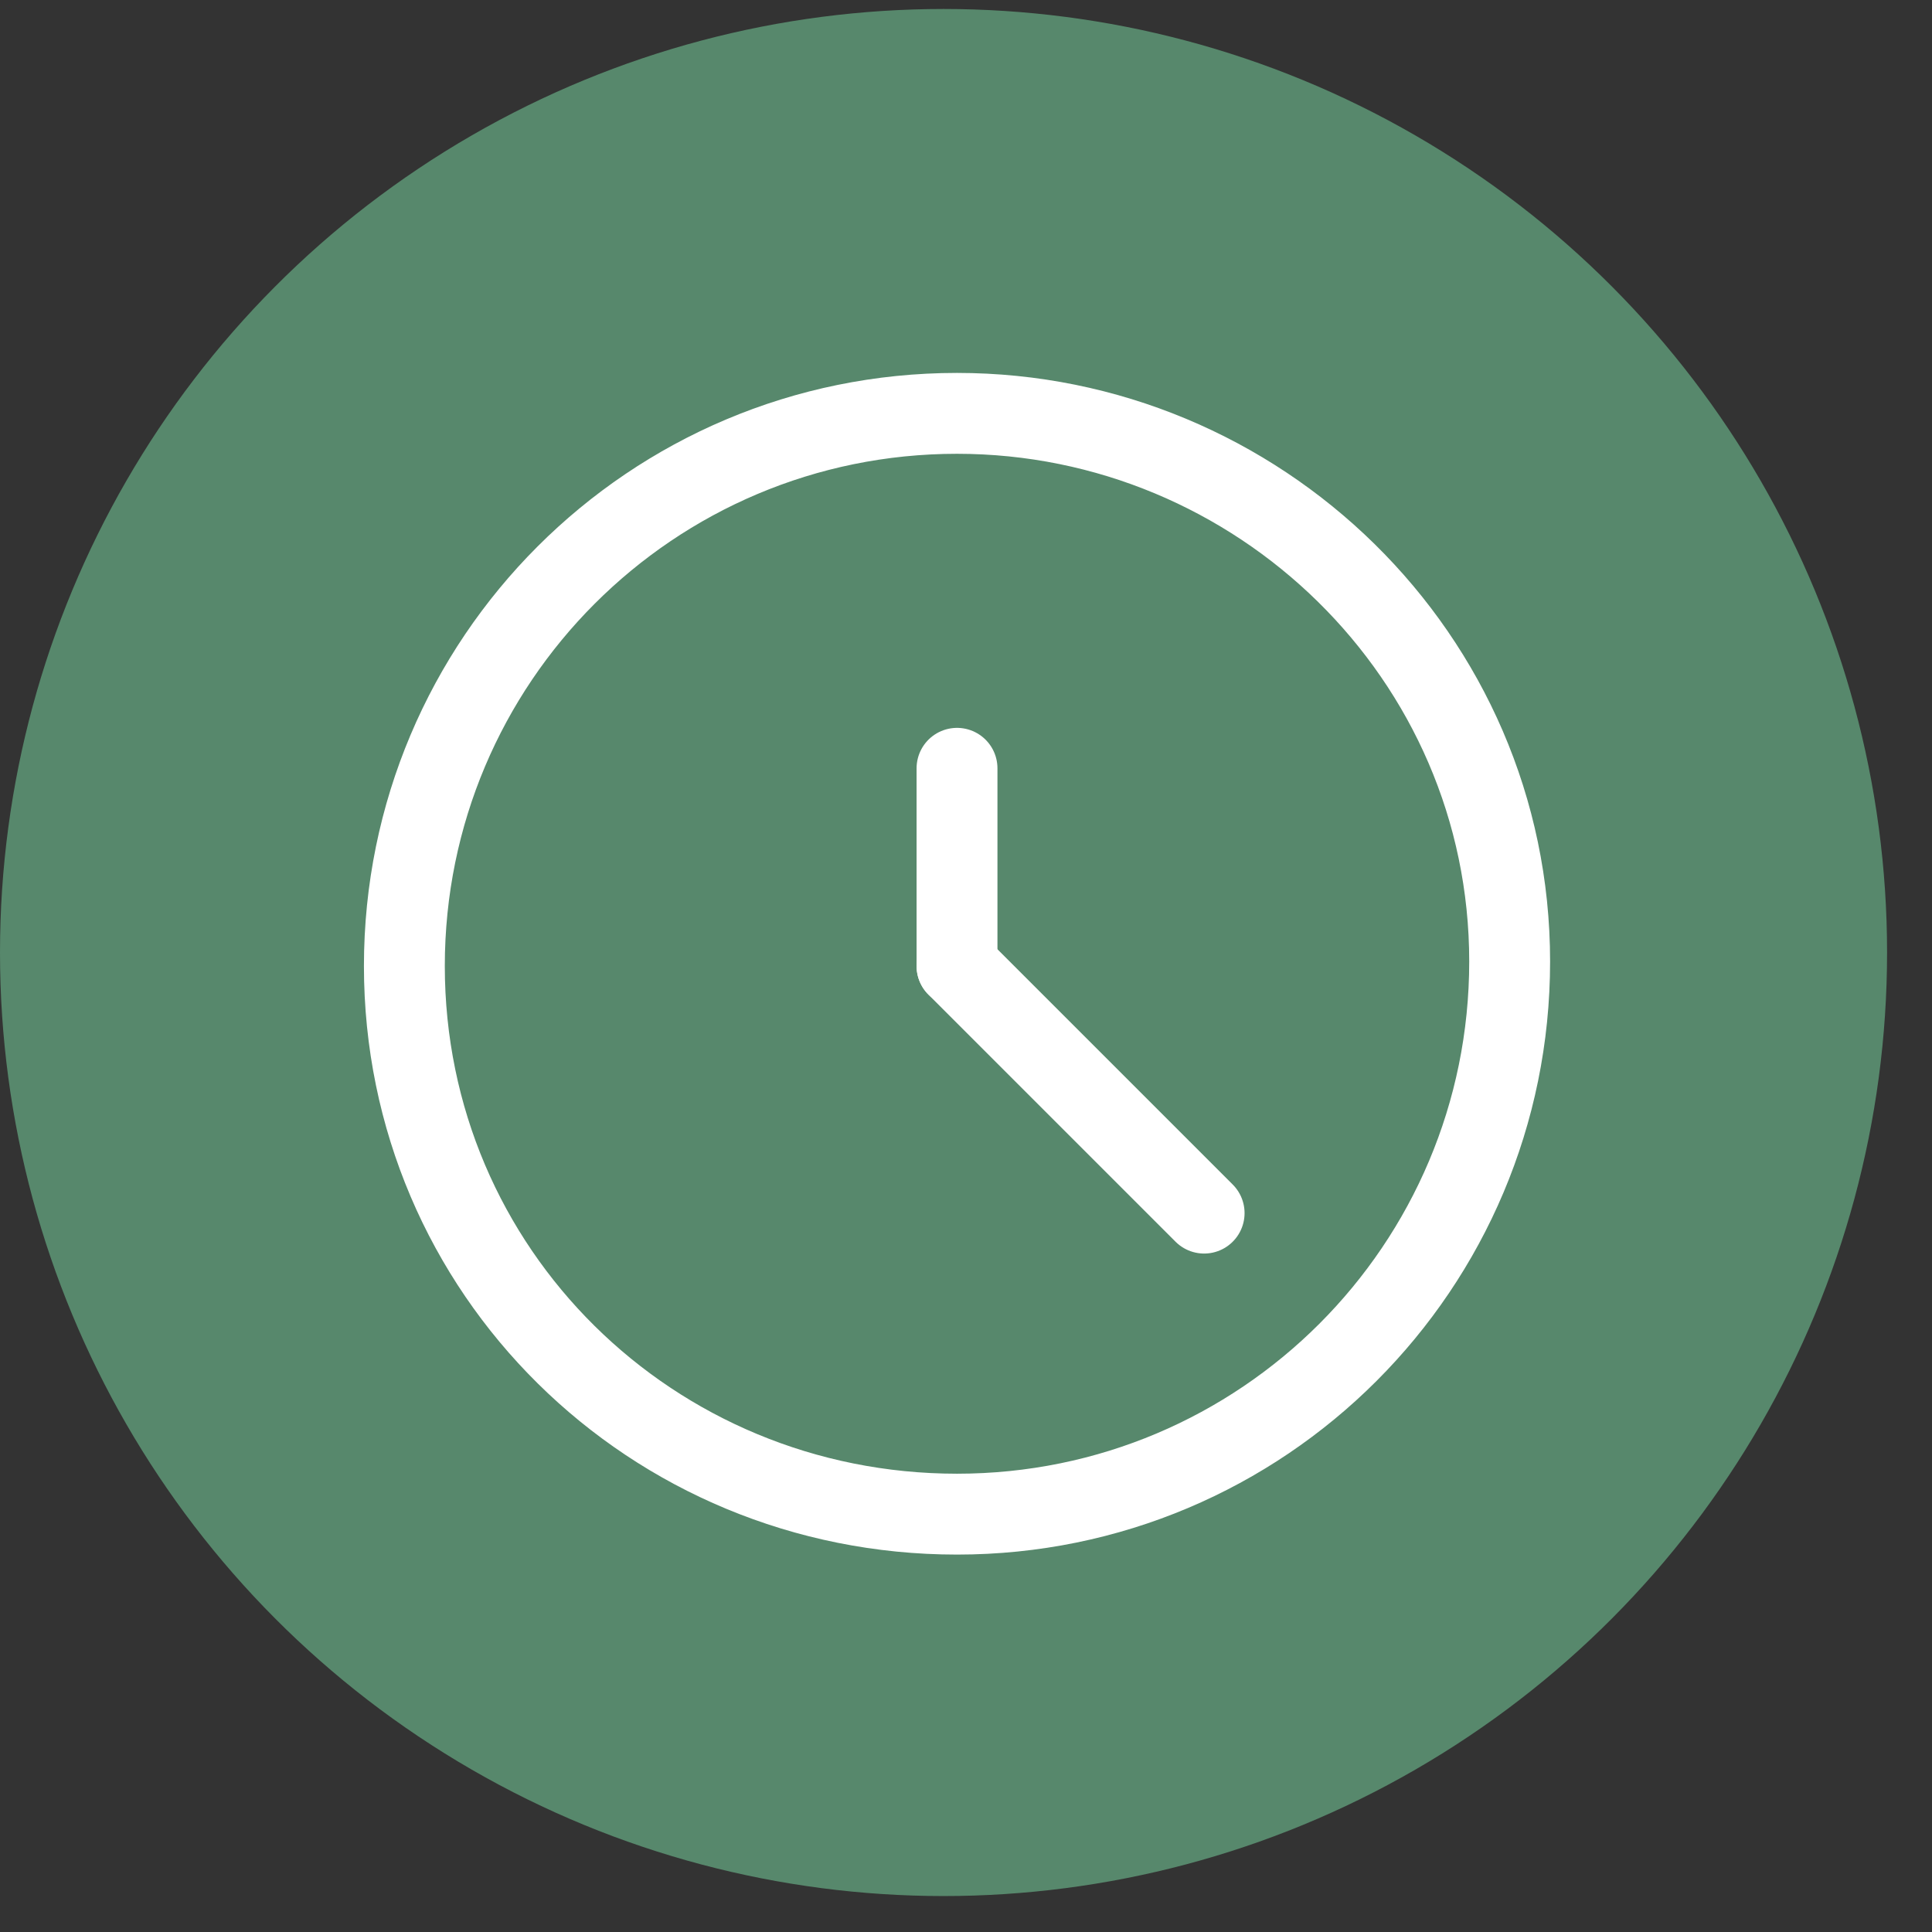 <?xml version="1.0" encoding="utf-8"?>
<!-- Generator: Adobe Illustrator 25.1.0, SVG Export Plug-In . SVG Version: 6.00 Build 0)  -->
<svg version="1.1" id="Layer_1" xmlns="http://www.w3.org/2000/svg" xmlns:xlink="http://www.w3.org/1999/xlink" x="0px" y="0px"
	 viewBox="0 0 43 43" style="enable-background:new 0 0 43 43;" xml:space="preserve">
<rect x="0" y="0" width="43" height="43" fill="#333333" stroke="none"/>
<style type="text/css">
	.st0{fill:#57886C;}
	.st1{fill:none;stroke:#FFFFFF;stroke-width:1.8;stroke-linecap:round;stroke-linejoin:round;}
</style>
<circle class="st0" cx="21" cy="21.2" r="21"/>
<path class="st1" d="M21.3,33.7c6.8,0,12.3-5.5,12.3-12.3S28,9.2,21.3,9.2C14.5,9.2,9,14.7,9,21.5S14.5,33.7,21.3,33.7z"/>
<path class="st1" d="M21.3,21.5v-4.4"/>
<path class="st1" d="M21.3,21.5l5.5,5.5"/>
</svg>
